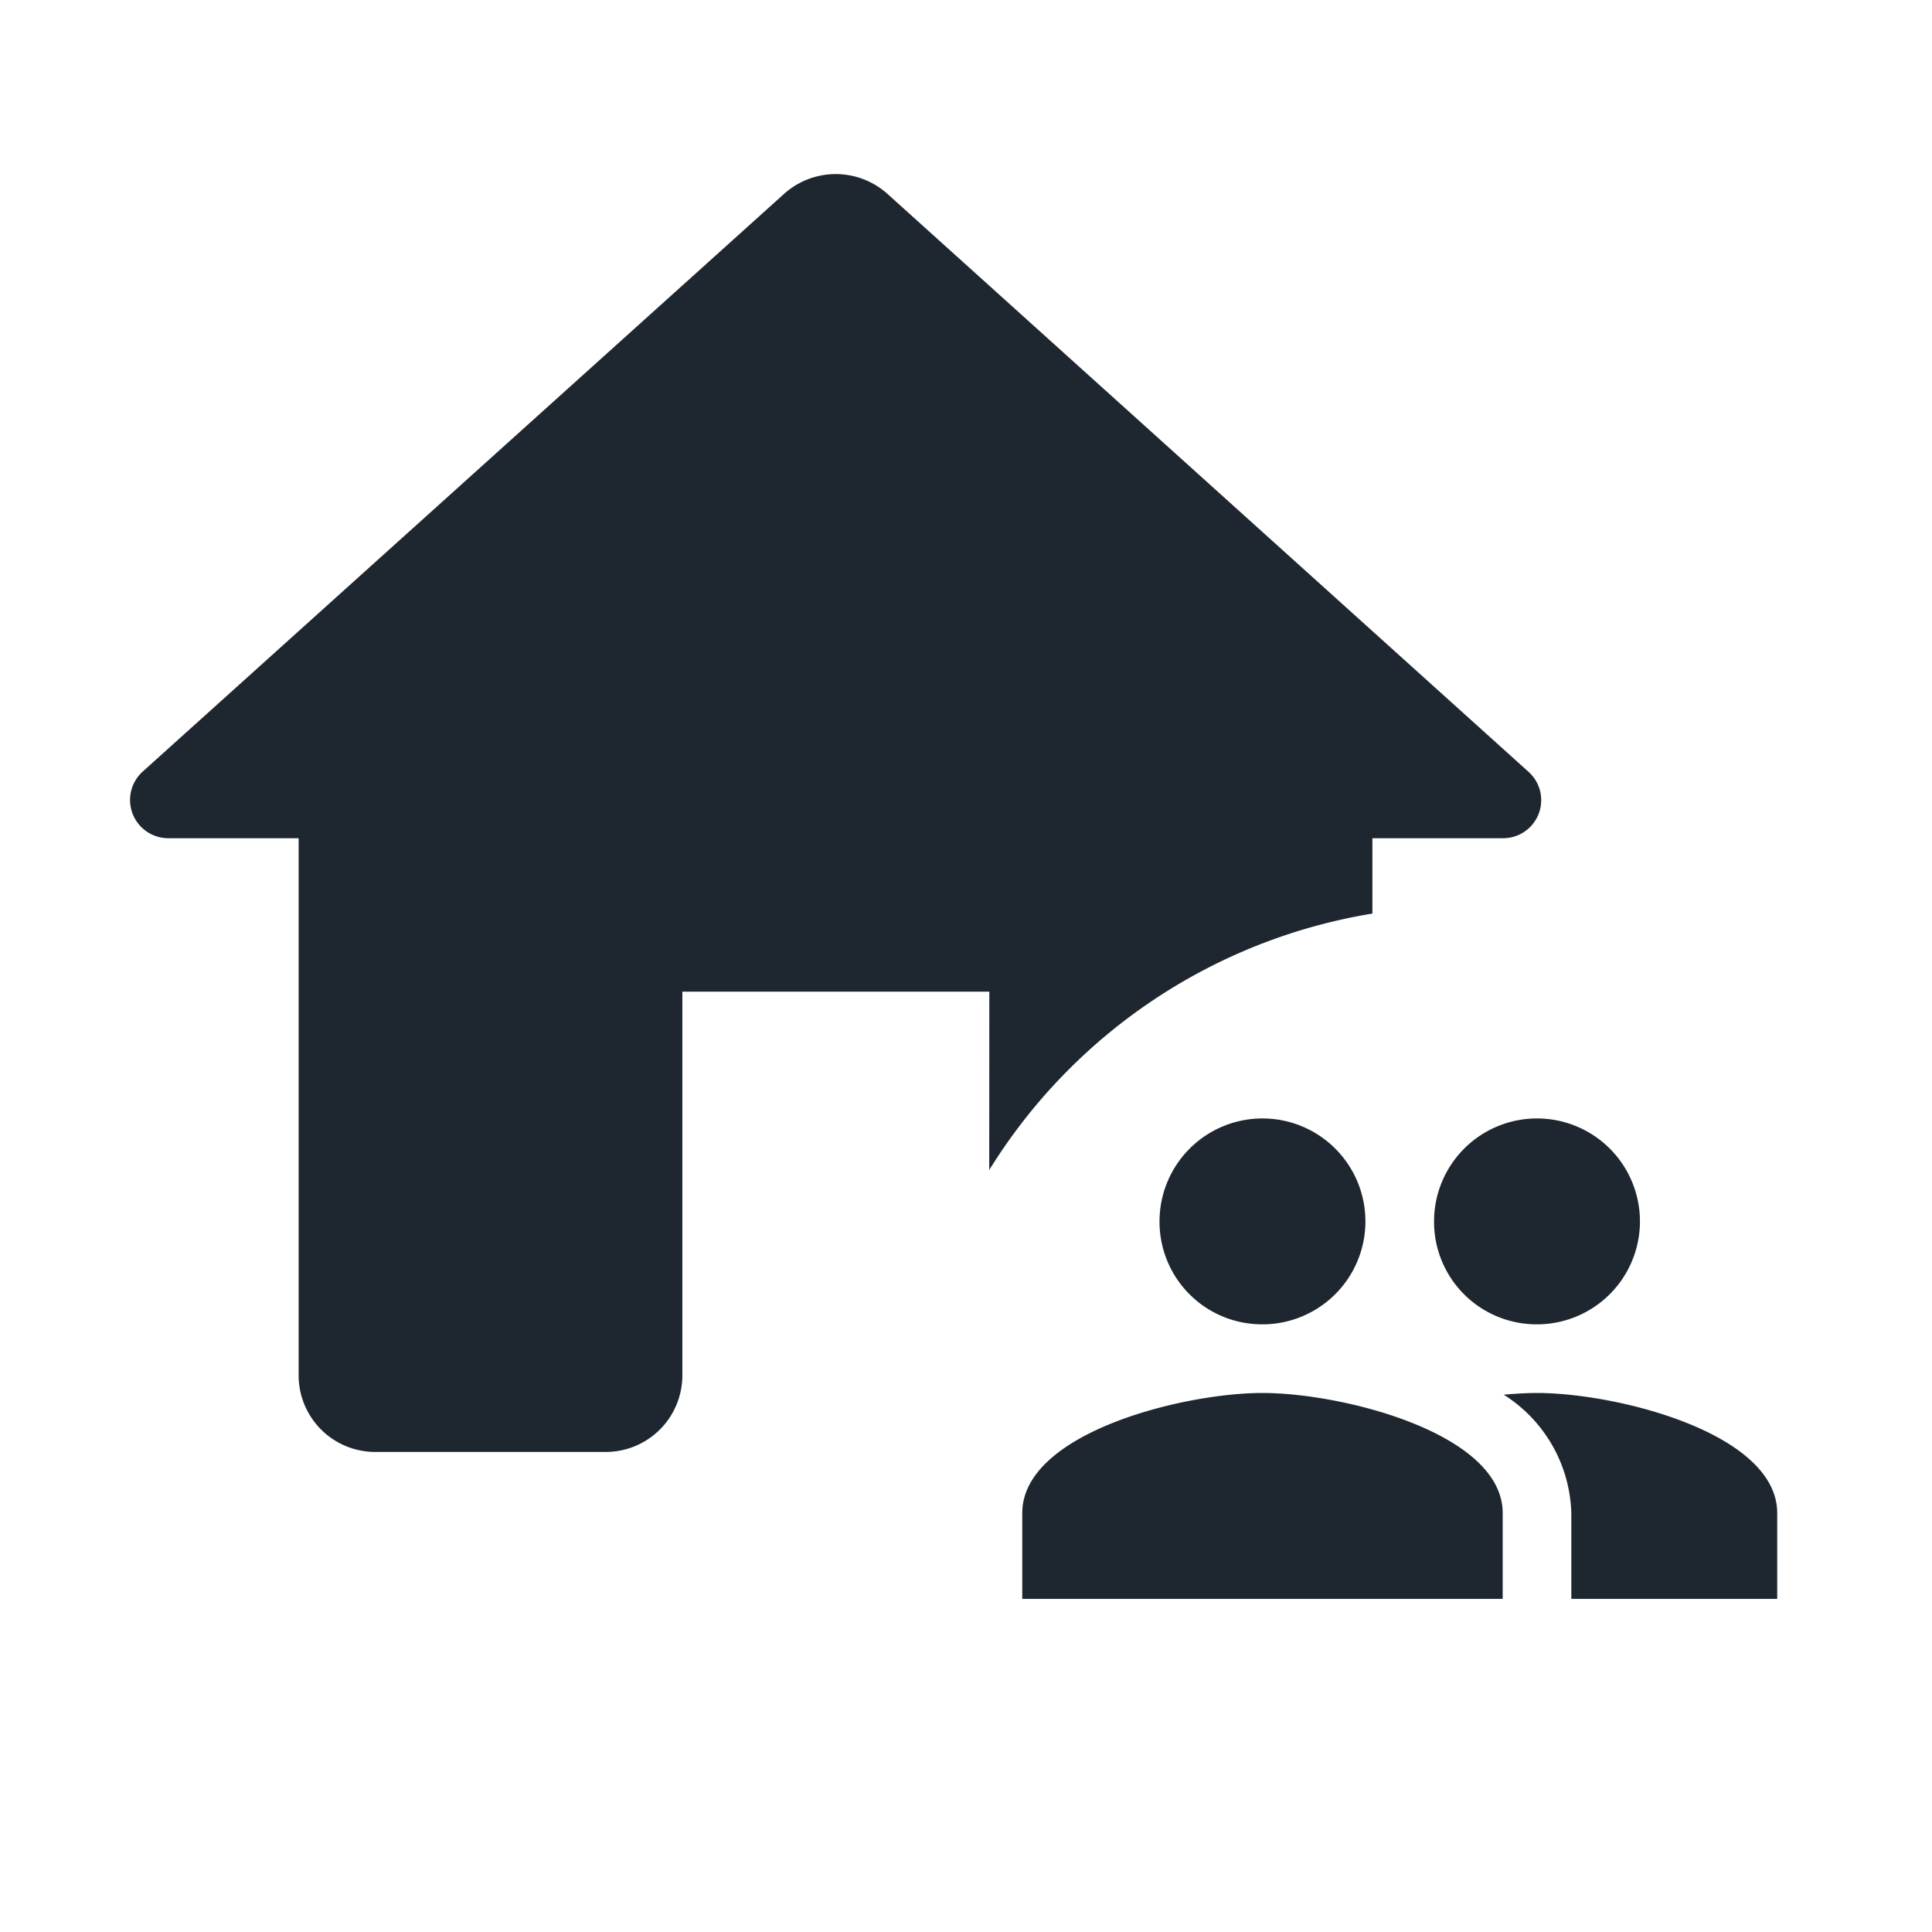 <svg xmlns="http://www.w3.org/2000/svg" xmlns:xlink="http://www.w3.org/1999/xlink" width="42" height="42" viewBox="0 0 42 42">
  <defs>
    <clipPath id="clip-path">
      <rect id="Rectangle_3986" data-name="Rectangle 3986" width="42" height="42" transform="translate(0 -0.001)" fill="none"/>
    </clipPath>
  </defs>
  <g id="Group_6581" data-name="Group 6581" transform="translate(3561 -19407)">
    <g id="Group_6545" data-name="Group 6545" transform="translate(-3561 19407)" clip-path="url(#clip-path)">
      <path id="Path_1275" data-name="Path 1275" d="M20.548,24.151a12.1,12.1,0,0,1,8.33-5.575V16.938h2.835a.827.827,0,0,0,.55-1.451L18.329,2.925a1.683,1.683,0,0,0-2.235,0L2.148,15.487a.831.831,0,0,0,.55,1.451H5.535V28.614A1.665,1.665,0,0,0,7.2,30.28h5a1.666,1.666,0,0,0,1.677-1.655V20.274h6.673Z" transform="translate(0.957 1.284)" fill="#1e272f"/>
      <path id="Path_1276" data-name="Path 1276" d="M12.19,9.476A2.238,2.238,0,1,0,9.952,7.238,2.229,2.229,0,0,0,12.19,9.476Zm-5.968,0A2.238,2.238,0,1,0,3.984,7.238,2.229,2.229,0,0,0,6.222,9.476Zm0,1.492C4.484,10.968,1,11.841,1,13.579v1.865H11.444V13.579C11.444,11.841,7.96,10.968,6.222,10.968Zm5.968,0c-.216,0-.463.015-.724.037a3.148,3.148,0,0,1,1.47,2.574v1.865h4.476V13.579C17.412,11.841,13.928,10.968,12.19,10.968Z" transform="translate(21.223 19.314)" fill="#1e272f"/>
    </g>
    <rect id="Rectangle_3987" data-name="Rectangle 3987" width="38" height="38" transform="translate(-3559 19409)" fill="rgba(255,255,255,0)"/>
  </g>
</svg>
